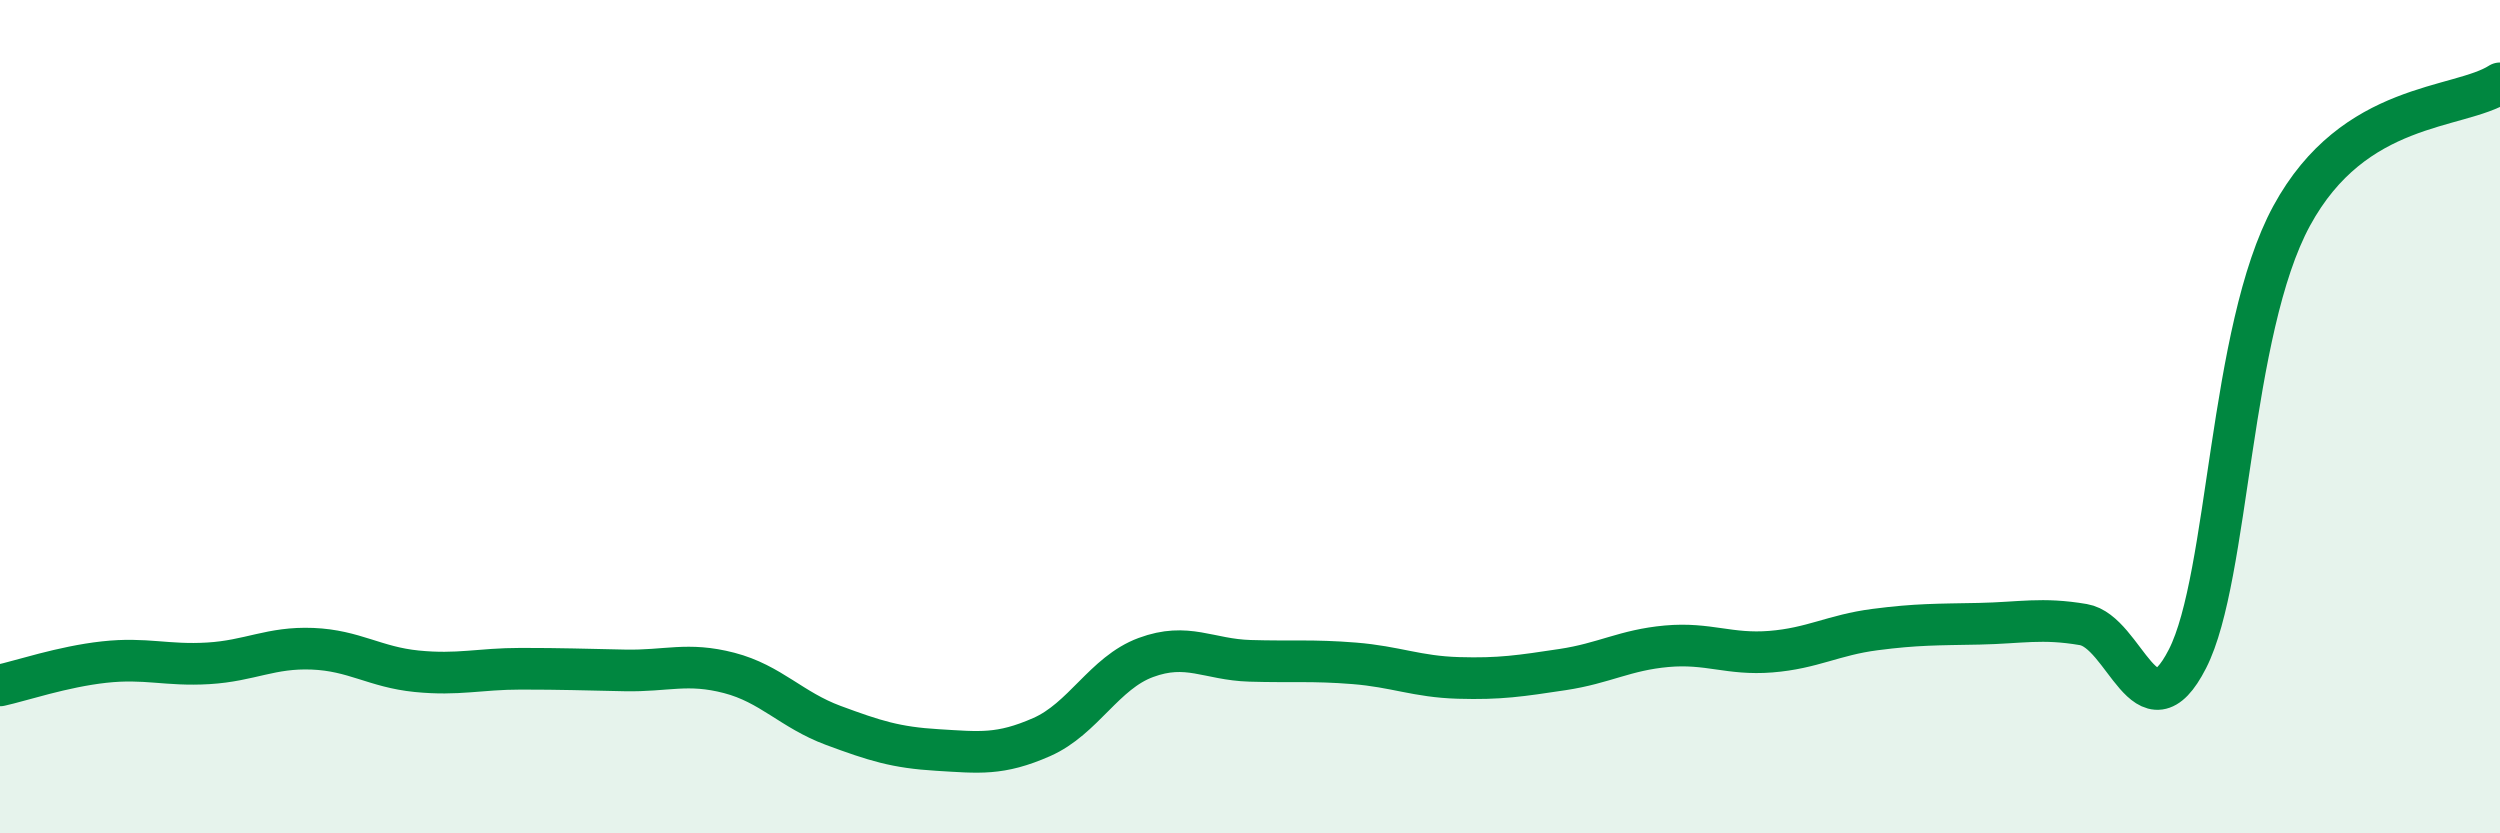 
    <svg width="60" height="20" viewBox="0 0 60 20" xmlns="http://www.w3.org/2000/svg">
      <path
        d="M 0,16.45 C 0.5,16.34 1.5,16 2.5,15.89 C 3.5,15.78 4,15.98 5,15.92 C 6,15.86 6.5,15.53 7.5,15.57 C 8.5,15.61 9,16.01 10,16.11 C 11,16.21 11.5,16.05 12.5,16.05 C 13.5,16.05 14,16.07 15,16.09 C 16,16.11 16.5,15.89 17.5,16.15 C 18.5,16.41 19,17.04 20,17.41 C 21,17.78 21.5,17.94 22.5,18 C 23.5,18.06 24,18.13 25,17.69 C 26,17.25 26.5,16.15 27.5,15.78 C 28.5,15.41 29,15.83 30,15.86 C 31,15.89 31.5,15.84 32.5,15.92 C 33.5,16 34,16.24 35,16.27 C 36,16.3 36.5,16.22 37.5,16.07 C 38.5,15.92 39,15.6 40,15.51 C 41,15.42 41.5,15.72 42.5,15.64 C 43.5,15.56 44,15.24 45,15.11 C 46,14.98 46.5,14.99 47.5,14.97 C 48.5,14.95 49,14.82 50,14.99 C 51,15.16 51.5,17.77 52.5,15.81 C 53.5,13.85 53.5,7.94 55,5.18 C 56.5,2.42 59,2.64 60,2L60 20L0 20Z"
        fill="#008740"
        opacity="0.1"
        stroke-linecap="round"
        stroke-linejoin="round"
      />
      <path
        d="M 0,16.45 C 0.5,16.34 1.5,16 2.5,15.89 C 3.5,15.78 4,15.98 5,15.92 C 6,15.86 6.5,15.53 7.5,15.57 C 8.5,15.61 9,16.01 10,16.11 C 11,16.21 11.5,16.05 12.5,16.05 C 13.5,16.05 14,16.07 15,16.09 C 16,16.11 16.5,15.89 17.5,16.15 C 18.5,16.41 19,17.04 20,17.41 C 21,17.78 21.5,17.94 22.5,18 C 23.5,18.06 24,18.13 25,17.69 C 26,17.25 26.5,16.15 27.5,15.78 C 28.5,15.41 29,15.83 30,15.86 C 31,15.89 31.5,15.84 32.5,15.92 C 33.5,16 34,16.24 35,16.27 C 36,16.3 36.5,16.22 37.5,16.07 C 38.5,15.92 39,15.6 40,15.51 C 41,15.42 41.5,15.72 42.5,15.64 C 43.5,15.56 44,15.24 45,15.11 C 46,14.98 46.5,14.99 47.5,14.97 C 48.5,14.95 49,14.82 50,14.99 C 51,15.16 51.5,17.77 52.5,15.81 C 53.5,13.85 53.5,7.94 55,5.18 C 56.5,2.42 59,2.64 60,2"
        stroke="#008740"
        stroke-width="1"
        fill="none"
        stroke-linecap="round"
        stroke-linejoin="round"
      />
    </svg>
  